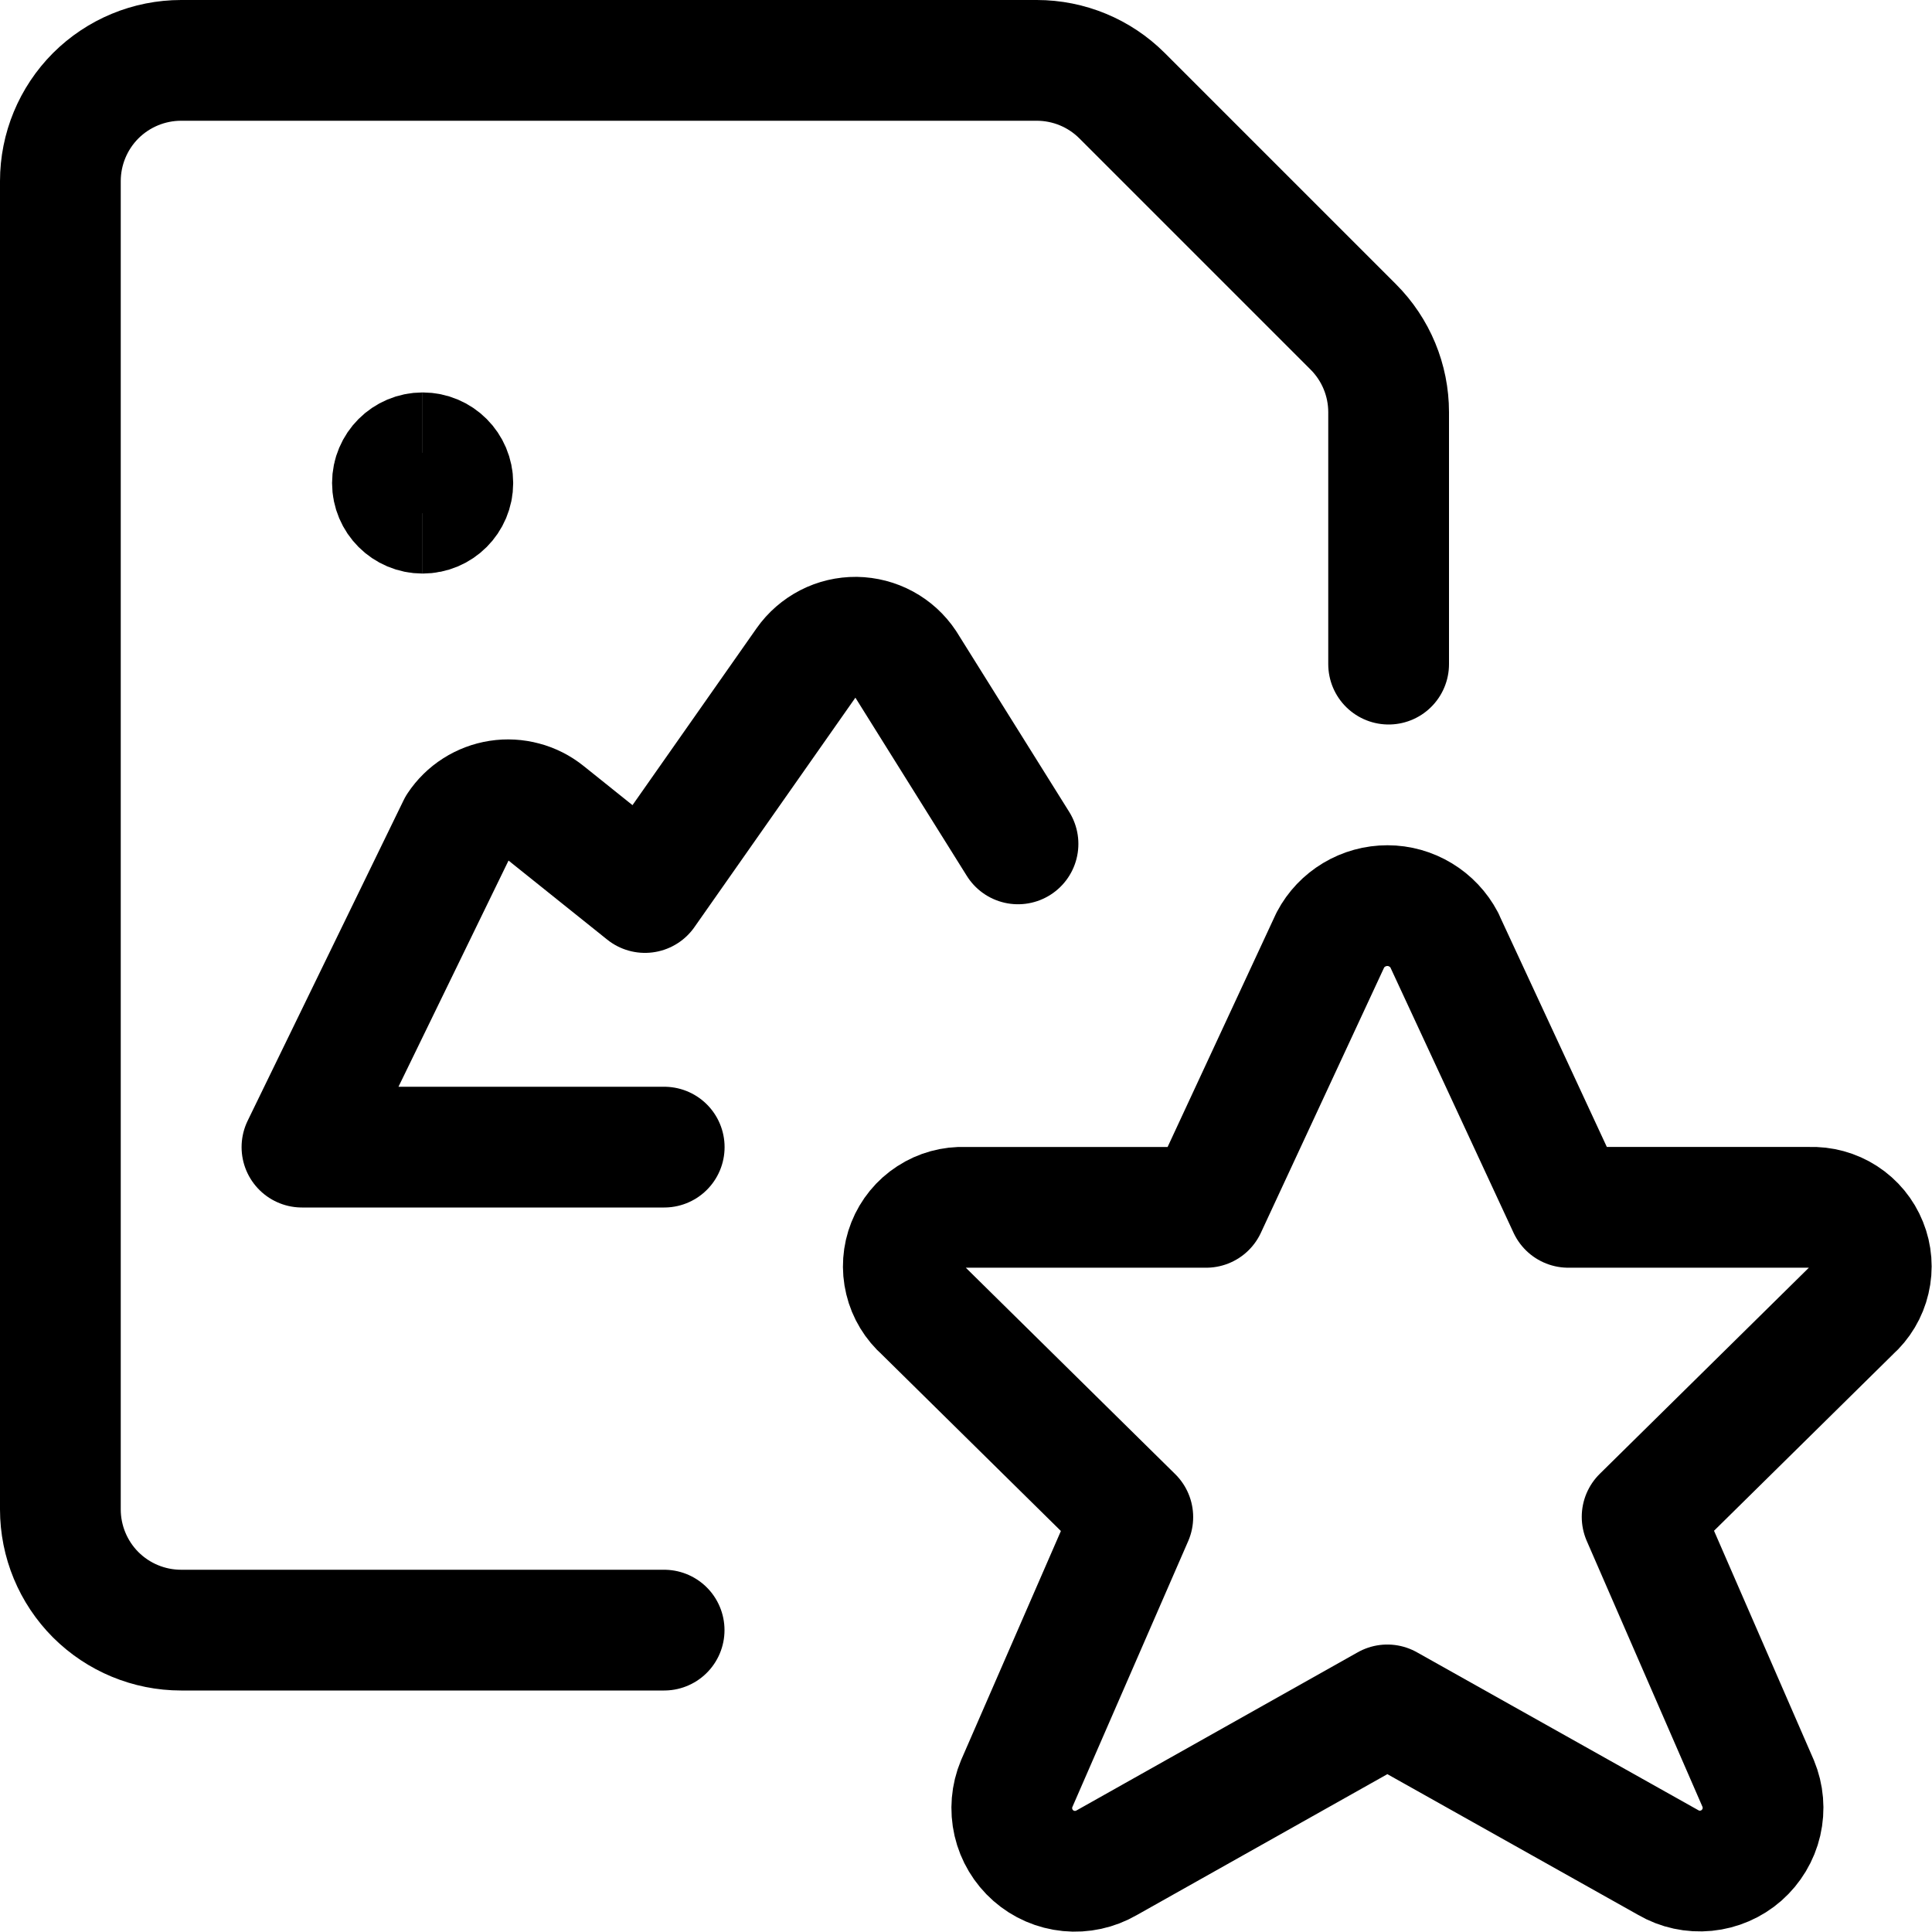 <svg xmlns="http://www.w3.org/2000/svg" fill="none" viewBox="0 0 24 24" id="Image-File-Star--Streamline-Ultimate"><desc>Image File Star Streamline Icon: https://streamlinehq.com</desc><path stroke="#000000" stroke-linecap="round" stroke-linejoin="round" d="m17.941 11.678 1.541 3.32h3c0.151 -0.006 0.301 0.035 0.428 0.117 0.127 0.082 0.226 0.202 0.282 0.342 0.057 0.14 0.069 0.295 0.034 0.442 -0.034 0.147 -0.114 0.281 -0.227 0.381l-2.6 2.563 1.442 3.313c0.063 0.152 0.077 0.319 0.04 0.479 -0.037 0.16 -0.124 0.304 -0.247 0.413 -0.123 0.108 -0.278 0.175 -0.441 0.191 -0.164 0.016 -0.328 -0.019 -0.47 -0.102l-3.489 -1.958 -3.487 1.961c-0.142 0.082 -0.307 0.118 -0.47 0.102 -0.164 -0.016 -0.318 -0.083 -0.441 -0.191 -0.123 -0.108 -0.21 -0.253 -0.247 -0.413 -0.037 -0.16 -0.023 -0.328 0.04 -0.479l1.443 -3.313 -2.6 -2.563c-0.114 -0.1 -0.195 -0.233 -0.23 -0.38 -0.036 -0.147 -0.025 -0.302 0.031 -0.443 0.056 -0.141 0.154 -0.261 0.282 -0.344 0.127 -0.083 0.277 -0.124 0.428 -0.118h3l1.544 -3.323c0.068 -0.129 0.17 -0.236 0.295 -0.311 0.125 -0.075 0.268 -0.114 0.413 -0.114 0.146 0 0.288 0.04 0.413 0.116 0.124 0.075 0.226 0.183 0.294 0.312Z" stroke-width="1.5"></path><path stroke="#000000" stroke-linecap="round" stroke-linejoin="round" d="M8.25 20.25h-6c-0.398 0 -0.779 -0.158 -1.061 -0.439C0.908 19.529 0.75 19.148 0.75 18.75V2.25c0 -0.398 0.158 -0.779 0.439 -1.061C1.471 0.908 1.852 0.75 2.25 0.75h10.629c0.398 0 0.779 0.158 1.06 0.439l2.872 2.872c0.281 0.281 0.439 0.662 0.439 1.06V8.25" stroke-width="1.5"></path><path stroke="#000000" d="M5.25 6.375c-0.207 0 -0.375 -0.168 -0.375 -0.375s0.168 -0.375 0.375 -0.375" stroke-width="1.5"></path><path stroke="#000000" d="M5.25 6.375c0.207 0 0.375 -0.168 0.375 -0.375s-0.168 -0.375 -0.375 -0.375" stroke-width="1.5"></path><path stroke="#000000" stroke-linecap="round" stroke-linejoin="round" d="m12.646 10.483 -1.396 -2.233c-0.068 -0.102 -0.159 -0.185 -0.266 -0.243 -0.107 -0.058 -0.227 -0.089 -0.349 -0.091 -0.122 -0.001 -0.243 0.027 -0.351 0.083 -0.108 0.056 -0.202 0.137 -0.272 0.237l-2 2.851 -1.232 -0.987c-0.081 -0.065 -0.175 -0.113 -0.275 -0.139 -0.1 -0.027 -0.205 -0.033 -0.308 -0.017 -0.103 0.016 -0.201 0.053 -0.289 0.109 -0.088 0.056 -0.163 0.13 -0.22 0.216l-1.937 3.981h4.5" stroke-width="1.5"></path></svg>